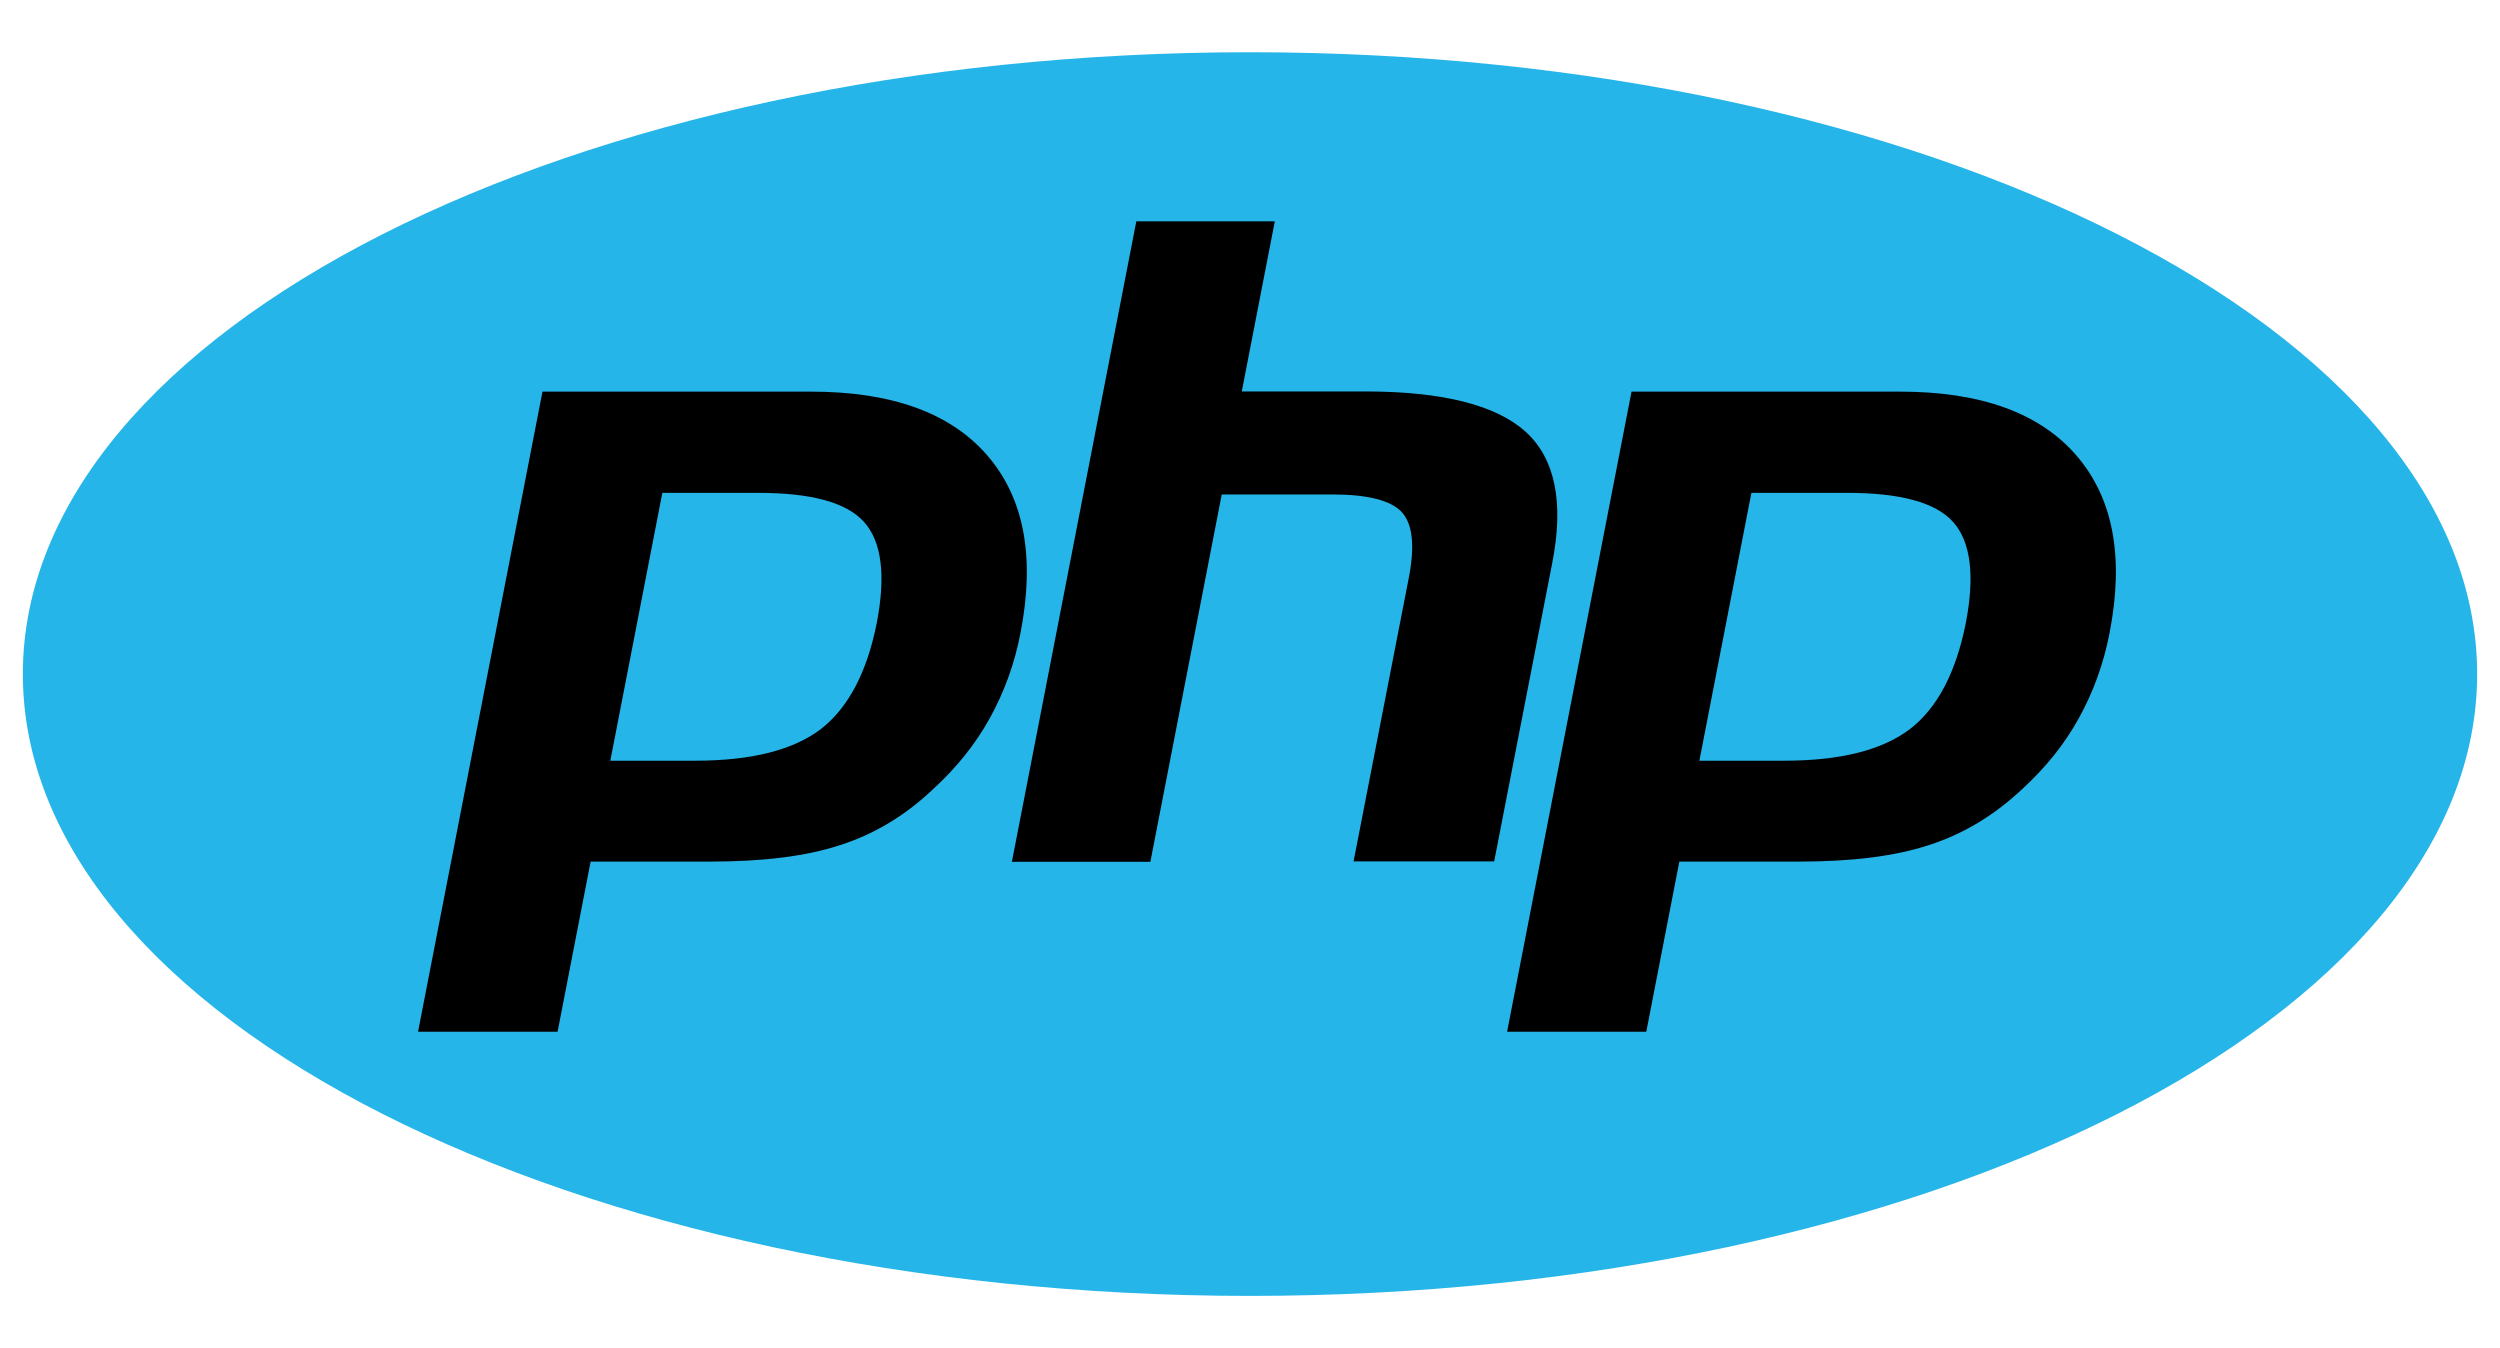 <svg xmlns:cc="http://creativecommons.org/ns#" xmlns:dc="http://purl.org/dc/elements/1.1/" xmlns:rdf="http://www.w3.org/1999/02/22-rdf-syntax-ns#" xmlns:svg="http://www.w3.org/2000/svg" xmlns="http://www.w3.org/2000/svg" xmlns:xlink="http://www.w3.org/1999/xlink" id="svg3430" x="0px" y="0px" viewBox="0 0 711.2 383.6" style="enable-background:new 0 0 711.2 383.6;" xml:space="preserve"><style type="text/css">	.st0{clip-path:url(#SVGID_2_);}	.st1{fill:#26B5E9;}	.st2{fill:none;}</style><title id="title3510">Official PHP Logo</title><g id="g3464">	<g>		<defs>			<rect id="SVGID_1_" x="-22.8" y="-21.1" width="756.8" height="425.7"></rect>		</defs>		<clipPath id="SVGID_2_">			<use xlink:href="#SVGID_1_" style="overflow:visible;"></use>		</clipPath>		<g id="g3466" class="st0">			<g id="g3472" transform="translate(288,27.359)">				<path id="path3474" class="st1" d="M67.6,341.3c192.8,0,349.1-79.2,349.1-176.9c0-97.7-156.3-176.9-349.1-176.9     s-349.1,79.2-349.1,176.9C-281.5,262.1-125.2,341.3,67.6,341.3"></path>			</g>		</g>	</g></g><rect x="-4.4" y="-10.7" class="st2" width="720" height="405"></rect><g id="g3484" transform="translate(161.734,145.307)">	<path id="path3486" d="M36,67.4c15.1,0,26.3-2.8,33.5-8.3c7-5.4,11.9-14.8,14.5-27.9c2.4-12.3,1.5-20.8-2.7-25.4  C77,1,67.8-1.4,53.9-1.4H29.8L16.4,67.4H36z M-42.8,152c-1.1,0-2.2-0.5-2.9-1.4c-0.7-0.9-1-2-0.8-3.1l35.4-182.2  c0.3-1.8,1.9-3,3.7-3h76.3c24,0,41.8,6.5,53.1,19.4c11.3,12.9,14.8,31,10.4,53.7c-1.8,9.2-4.9,17.8-9.2,25.5  c-4.3,7.7-10,14.8-16.9,21.2C98,89.8,88.7,95.4,78.5,98.7c-10,3.3-22.9,4.9-38.2,4.9H9.4L0.6,149c-0.3,1.8-1.9,3-3.7,3H-42.8z"></path></g><g id="g3488" transform="translate(159.224,197.307)">	<path id="path3490" class="st1" d="M35.4-49.6h21C73.2-49.6,79-46,81-43.8c3.3,3.6,3.9,11.3,1.8,22.2C80.4-9.4,76-0.7,69.7,4.1  c-6.5,5-16.9,7.5-31.2,7.5h-15L35.4-49.6z M71.4-93.4H-4.9c-3.6,0-6.7,2.5-7.4,6.1L-47.6,94.9c-0.4,2.2,0.2,4.5,1.6,6.2  c1.4,1.7,3.5,2.7,5.8,2.7h39.7c3.6,0,6.7-2.5,7.4-6.1L15,55.4h27.8c15.7,0,29-1.7,39.3-5.1c10.7-3.5,20.5-9.4,29.2-17.5  c7.2-6.6,13.1-14,17.6-22.1c4.5-8,7.7-17,9.6-26.6c4.6-23.9,0.9-43-11.2-56.8C115.4-86.4,96.6-93.4,71.4-93.4 M14.4,19.1h24.1  c16,0,27.9-3,35.8-9C82.1,4,87.4-6,90.2-20.1c2.6-13.5,1.4-23.1-3.6-28.7c-5-5.6-15.1-8.3-30.2-8.3H29.2L14.4,19.1 M71.4-85.9  c23,0,39.7,6,50.2,18.1c10.5,12.1,13.7,28.9,9.5,50.5c-1.7,8.9-4.7,17-8.8,24.4c-4.1,7.4-9.5,14.1-16.2,20.2  C98.3,34.7,89.5,40,79.8,43.1c-9.7,3.2-22,4.7-37,4.7h-34l-9.4,48.4h-39.7L-4.9-85.9H71.4"></path></g><g id="g3492" transform="translate(311.583,116.307)">	<path id="path3494" d="M73.5,132.6c-1.1,0-2.2-0.5-2.9-1.4c-0.7-0.9-1-2-0.8-3.1l15.7-80.6c1.5-7.7,1.1-13.2-1-15.5  c-1.3-1.4-5.3-3.8-17-3.8H39.1L19.4,129.6c-0.3,1.8-1.9,3-3.7,3h-39.4c-1.1,0-2.2-0.5-2.9-1.4c-0.7-0.9-1-2-0.8-3.1L8-54  c0.3-1.8,1.9-3,3.7-3h39.4c1.1,0,2.2,0.5,2.9,1.4c0.7,0.9,1,2,0.8,3.1l-8.5,44h30.5c23.3,0,39,4.1,48.2,12.5  c9.4,8.6,12.3,22.4,8.7,40.9l-16.5,84.8c-0.3,1.8-1.9,3-3.7,3H73.5z"></path></g><g id="g3496" transform="translate(293.661,271.057)">	<path id="path3498" class="st1" d="M69-215.6H29.6c-3.6,0-6.7,2.5-7.4,6.1L-13.1-27.3c-0.4,2.2,0.2,4.5,1.6,6.2s3.5,2.7,5.8,2.7  h39.4c3.6,0,6.7-2.5,7.4-6.1l19.1-98.3h25.3c11.7,0,14.2,2.5,14.3,2.6c0.7,0.8,1.6,4.3,0.1,12.2L84.1-27.3  c-0.4,2.2,0.2,4.5,1.6,6.2c1.4,1.7,3.5,2.7,5.8,2.7h40c3.6,0,6.7-2.5,7.4-6.1l16.5-84.8c3.9-19.9,0.6-34.8-9.8-44.4  c-9.9-9.1-26.5-13.5-50.7-13.5h-26l7.7-39.5c0.4-2.2-0.1-4.5-1.6-6.2C73.4-214.6,71.3-215.6,69-215.6 M69-208.1l-9.4,48.4h35.1  c22.1,0,37.3,3.9,45.7,11.5c8.4,7.7,10.9,20.2,7.5,37.4l-16.5,84.8h-40l15.7-80.6c1.8-9.2,1.1-15.4-2-18.8c-3.1-3.3-9.7-5-19.8-5  H53.9L33.6-25.9H-5.8l35.4-182.2H69"></path></g><g id="g3500" transform="translate(409.55,145.307)">	<path id="path3502" d="M98,67.4c15.1,0,26.3-2.8,33.5-8.3c7-5.4,11.9-14.8,14.5-27.9c2.4-12.3,1.5-20.8-2.7-25.4  C139,1,129.8-1.4,115.9-1.4H91.8L78.4,67.4H98z M19.2,152c-1.1,0-2.2-0.5-2.9-1.4c-0.7-0.9-1-2-0.8-3.1L50.9-34.6  c0.3-1.8,1.9-3,3.7-3h76.3c24,0,41.8,6.5,53.1,19.4c11.3,12.9,14.8,31,10.4,53.7c-1.8,9.2-4.9,17.8-9.2,25.5  c-4.3,7.7-10,14.8-16.9,21.2c-8.3,7.7-17.6,13.4-27.8,16.7c-10,3.3-22.9,4.9-38.2,4.9H71.4L62.5,149c-0.3,1.8-1.9,3-3.7,3H19.2z"></path></g><g id="g3504" transform="translate(407.039,197.307)">	<path id="path3506" class="st1" d="M97.4-49.6h21c16.8,0,22.6,3.7,24.6,5.9c3.3,3.6,3.9,11.3,1.8,22.2C142.4-9.4,138-0.7,131.7,4.1  c-6.5,5-16.9,7.5-31.2,7.5h-15L97.4-49.6z M133.4-93.4H57.1c-3.6,0-6.7,2.5-7.4,6.1L14.3,94.9c-0.4,2.2,0.2,4.5,1.6,6.2  c1.4,1.7,3.5,2.7,5.8,2.7h39.7c3.6,0,6.7-2.5,7.4-6.1L77,55.4h27.8c15.7,0,29-1.7,39.3-5.1c10.7-3.5,20.5-9.4,29.2-17.5  c7.2-6.6,13.1-14,17.6-22.1c4.5-8,7.7-17,9.6-26.6c4.6-23.9,0.9-43-11.2-56.8C177.3-86.4,158.5-93.4,133.4-93.4 M76.4,19.1h24.1  c16,0,27.9-3,35.8-9c7.8-6,13.1-16.1,15.9-30.2c2.6-13.5,1.4-23.1-3.6-28.7c-5-5.6-15.1-8.3-30.2-8.3H91.2L76.4,19.1 M133.4-85.9  c23,0,39.7,6,50.2,18.1c10.5,12.1,13.7,28.9,9.5,50.5c-1.7,8.9-4.7,17-8.8,24.4c-4.1,7.4-9.5,14.1-16.2,20.2  c-7.9,7.4-16.7,12.7-26.4,15.8c-9.7,3.2-22,4.7-37,4.7h-34l-9.4,48.4H21.7L57.1-85.9H133.4"></path></g></svg>